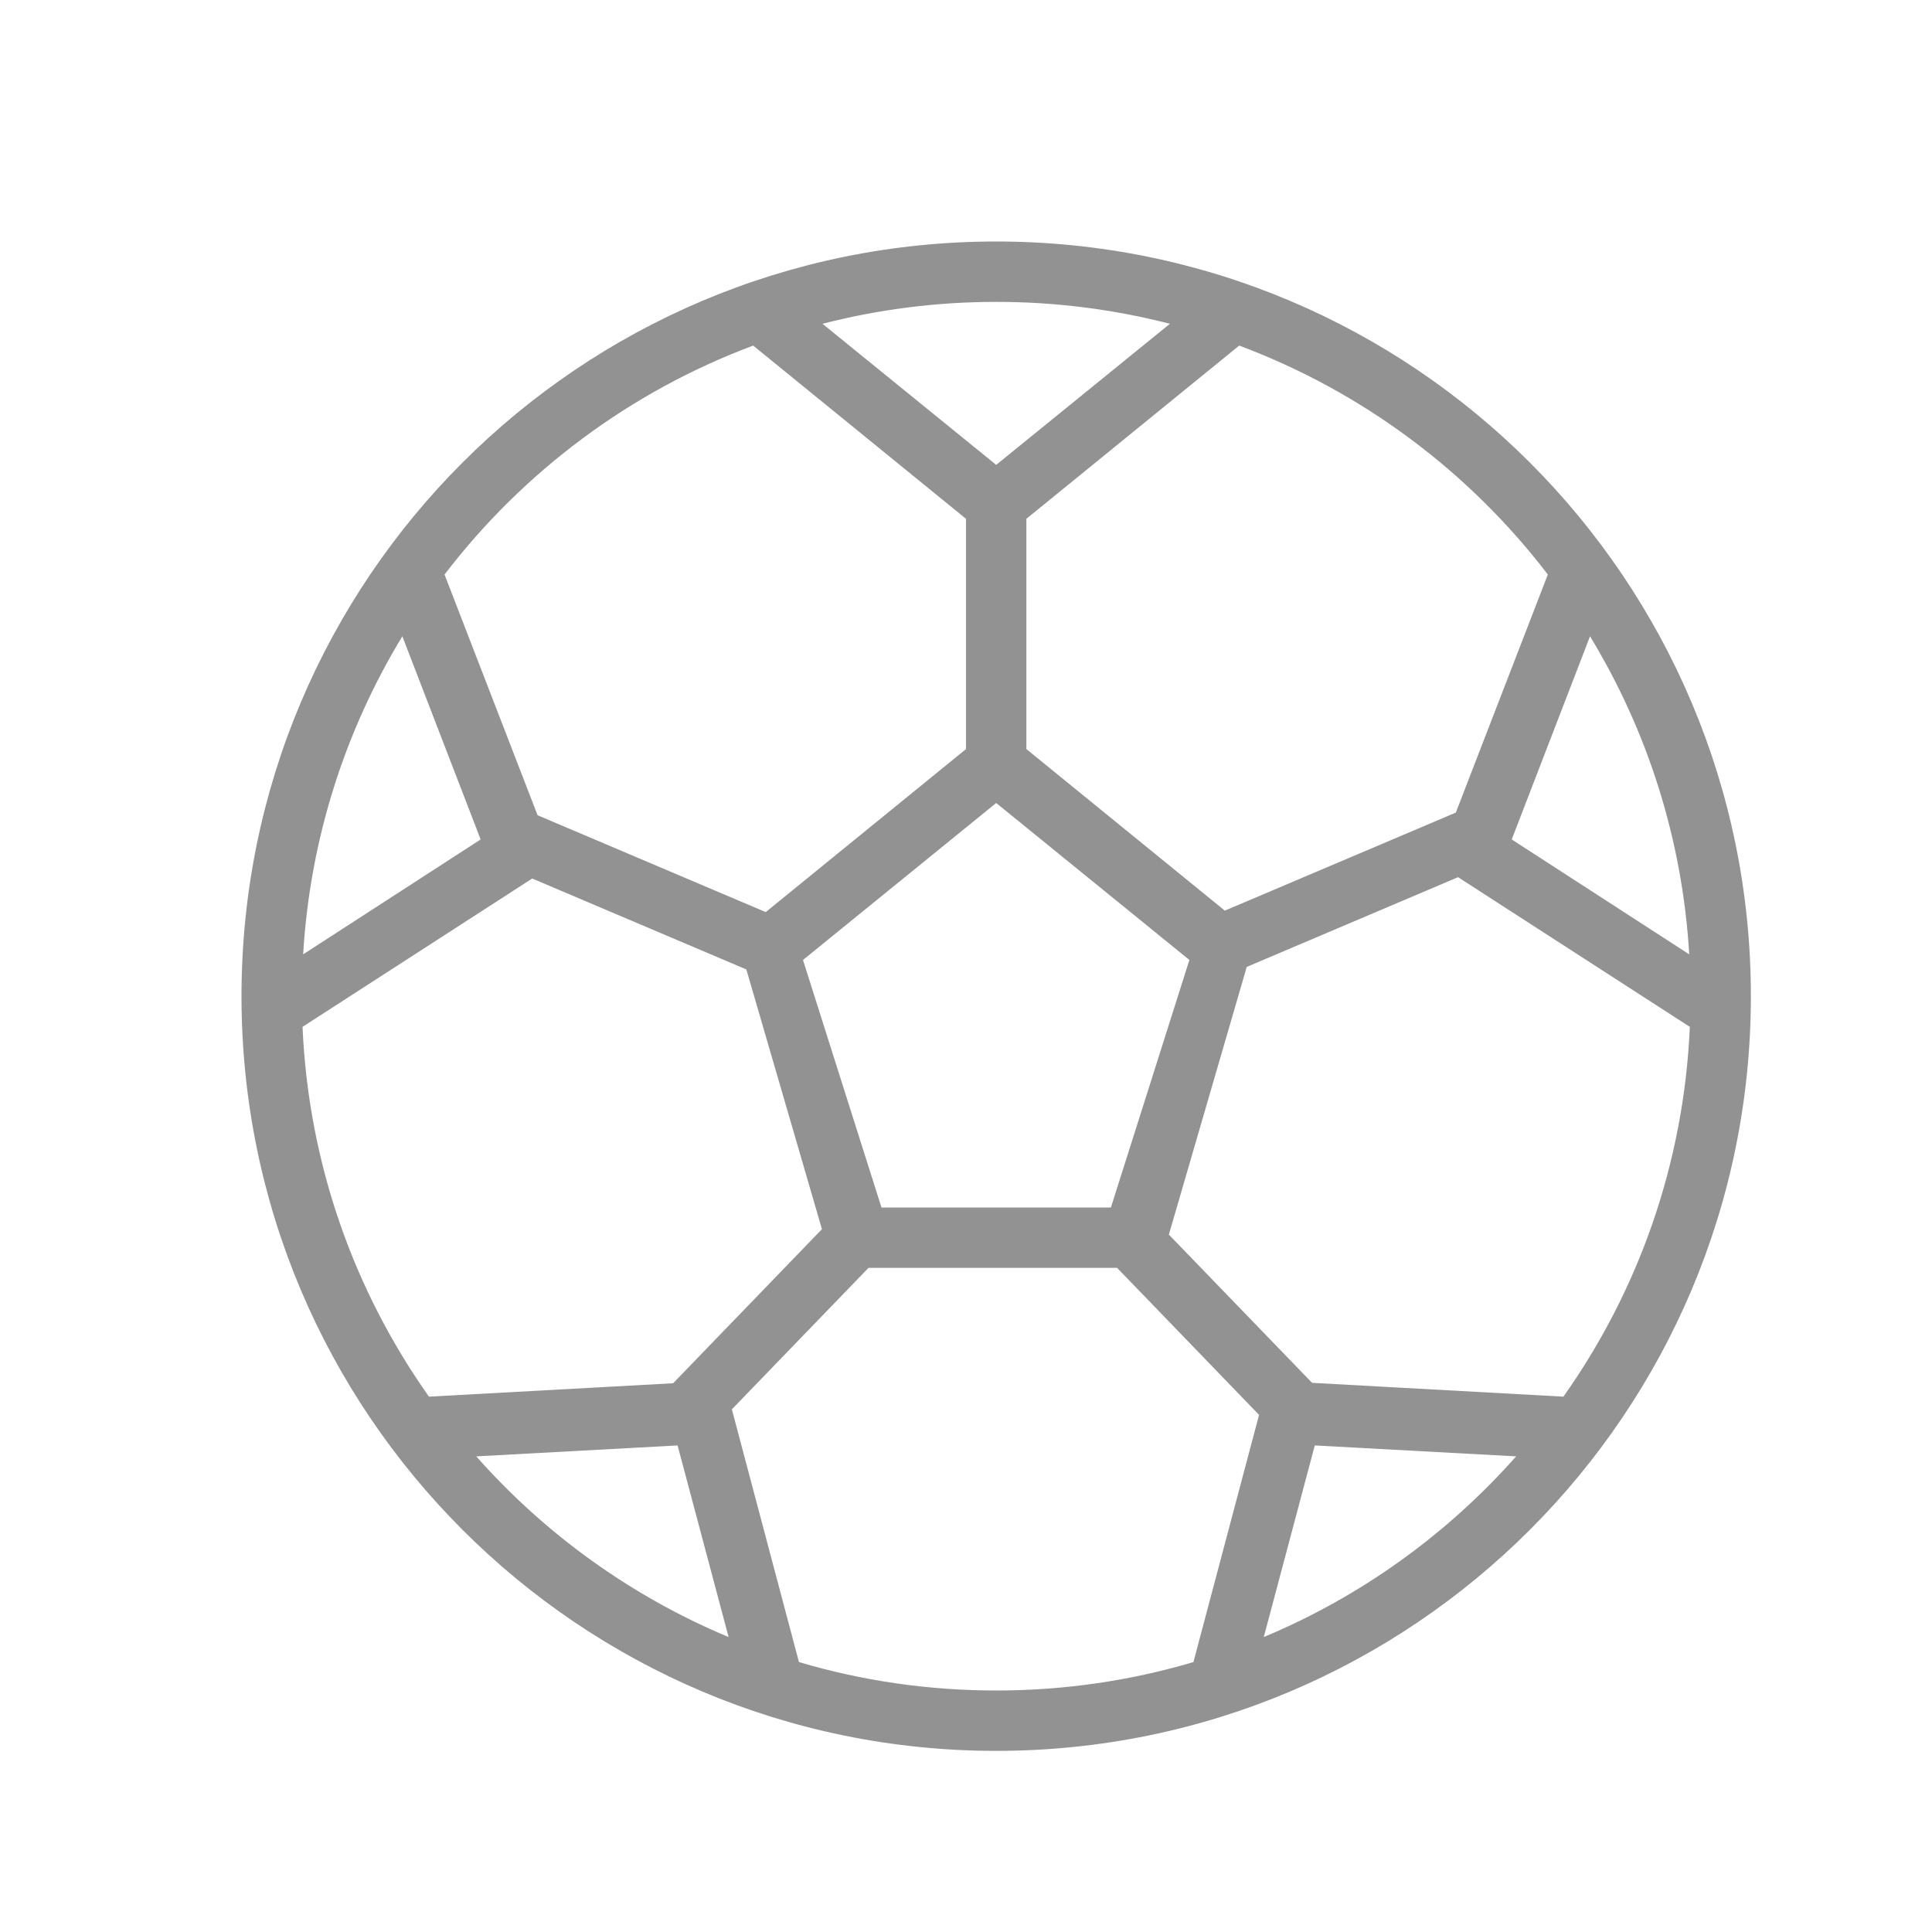 <?xml version="1.0" ?><svg height="32px" version="1.1" viewBox="0 0 32 32" width="32px" xmlns="http://www.w3.org/2000/svg" xmlns:sketch="http://www.bohemiancoding.com/sketch/ns" xmlns:xlink="http://www.w3.org/1999/xlink"><title/><desc/><defs/><g fill="none" fill-rule="evenodd" id="Page-1" stroke="none" stroke-width="1"><g fill="#929292" id="icon-6-soccer-ball"><path d="M8.815,14.551 L5.011,17.008 C5.11,19.284 5.87,21.388 7.105,23.133 L11.149,22.911 L11.149,22.911 L13.614,20.359 L12.362,16.057 L8.815,14.551 L8.815,14.551 Z M8.904,13.503 L7.363,9.516 L7.363,9.516 C8.665,7.814 10.433,6.487 12.475,5.724 L16,8.593 L16,8.593 L16,12.407 L12.683,15.107 L8.904,13.503 L8.904,13.503 Z M12.122,23.343 L13.233,27.529 L13.233,27.529 C14.268,27.836 15.365,28 16.5,28 C17.635,28 18.732,27.836 19.767,27.529 L19.767,27.529 L20.854,23.435 L20.854,23.435 L18.503,21 L14.385,21 L12.122,23.343 L12.122,23.343 L12.122,23.343 Z M21.732,22.904 L25.895,23.133 C27.13,21.388 27.89,19.284 27.989,17.008 L24.15,14.529 L20.65,16.015 L19.36,20.449 L21.732,22.904 L21.732,22.904 L21.732,22.904 Z M24.113,13.459 L25.637,9.516 L25.637,9.516 C24.335,7.814 22.567,6.487 20.525,5.724 L20.525,5.724 L17,8.593 L17,12.407 L20.287,15.083 L24.113,13.459 L24.113,13.459 L24.113,13.459 Z M6.664,10.539 C5.721,12.092 5.135,13.886 5.021,15.807 L7.961,13.904 L6.664,10.539 L6.664,10.539 L6.664,10.539 Z M12.068,27.115 C10.455,26.441 9.029,25.41 7.888,24.122 L11.223,23.941 L12.068,27.115 L12.068,27.115 L12.068,27.115 Z M20.932,27.115 C22.545,26.441 23.971,25.41 25.112,24.122 L21.777,23.941 L20.932,27.115 L20.932,27.115 L20.932,27.115 Z M26.336,10.539 C27.279,12.092 27.865,13.886 27.979,15.807 L25.039,13.904 L26.336,10.539 L26.336,10.539 L26.336,10.539 Z M19.377,5.363 C18.457,5.126 17.493,5 16.5,5 C15.507,5 14.543,5.126 13.623,5.363 L16.5,7.7 L19.377,5.363 L19.377,5.363 Z M16.5,29 C23.404,29 29,23.404 29,16.5 C29,9.596 23.404,4 16.5,4 C9.596,4 4,9.596 4,16.5 C4,23.404 9.596,29 16.5,29 L16.5,29 Z M16.5,13.3 L19.7,15.9 L18.4,20 L14.6,20 L13.3,15.9 L16.5,13.3 L16.5,13.3 Z" id="soccer-ball"/></g></g></svg>